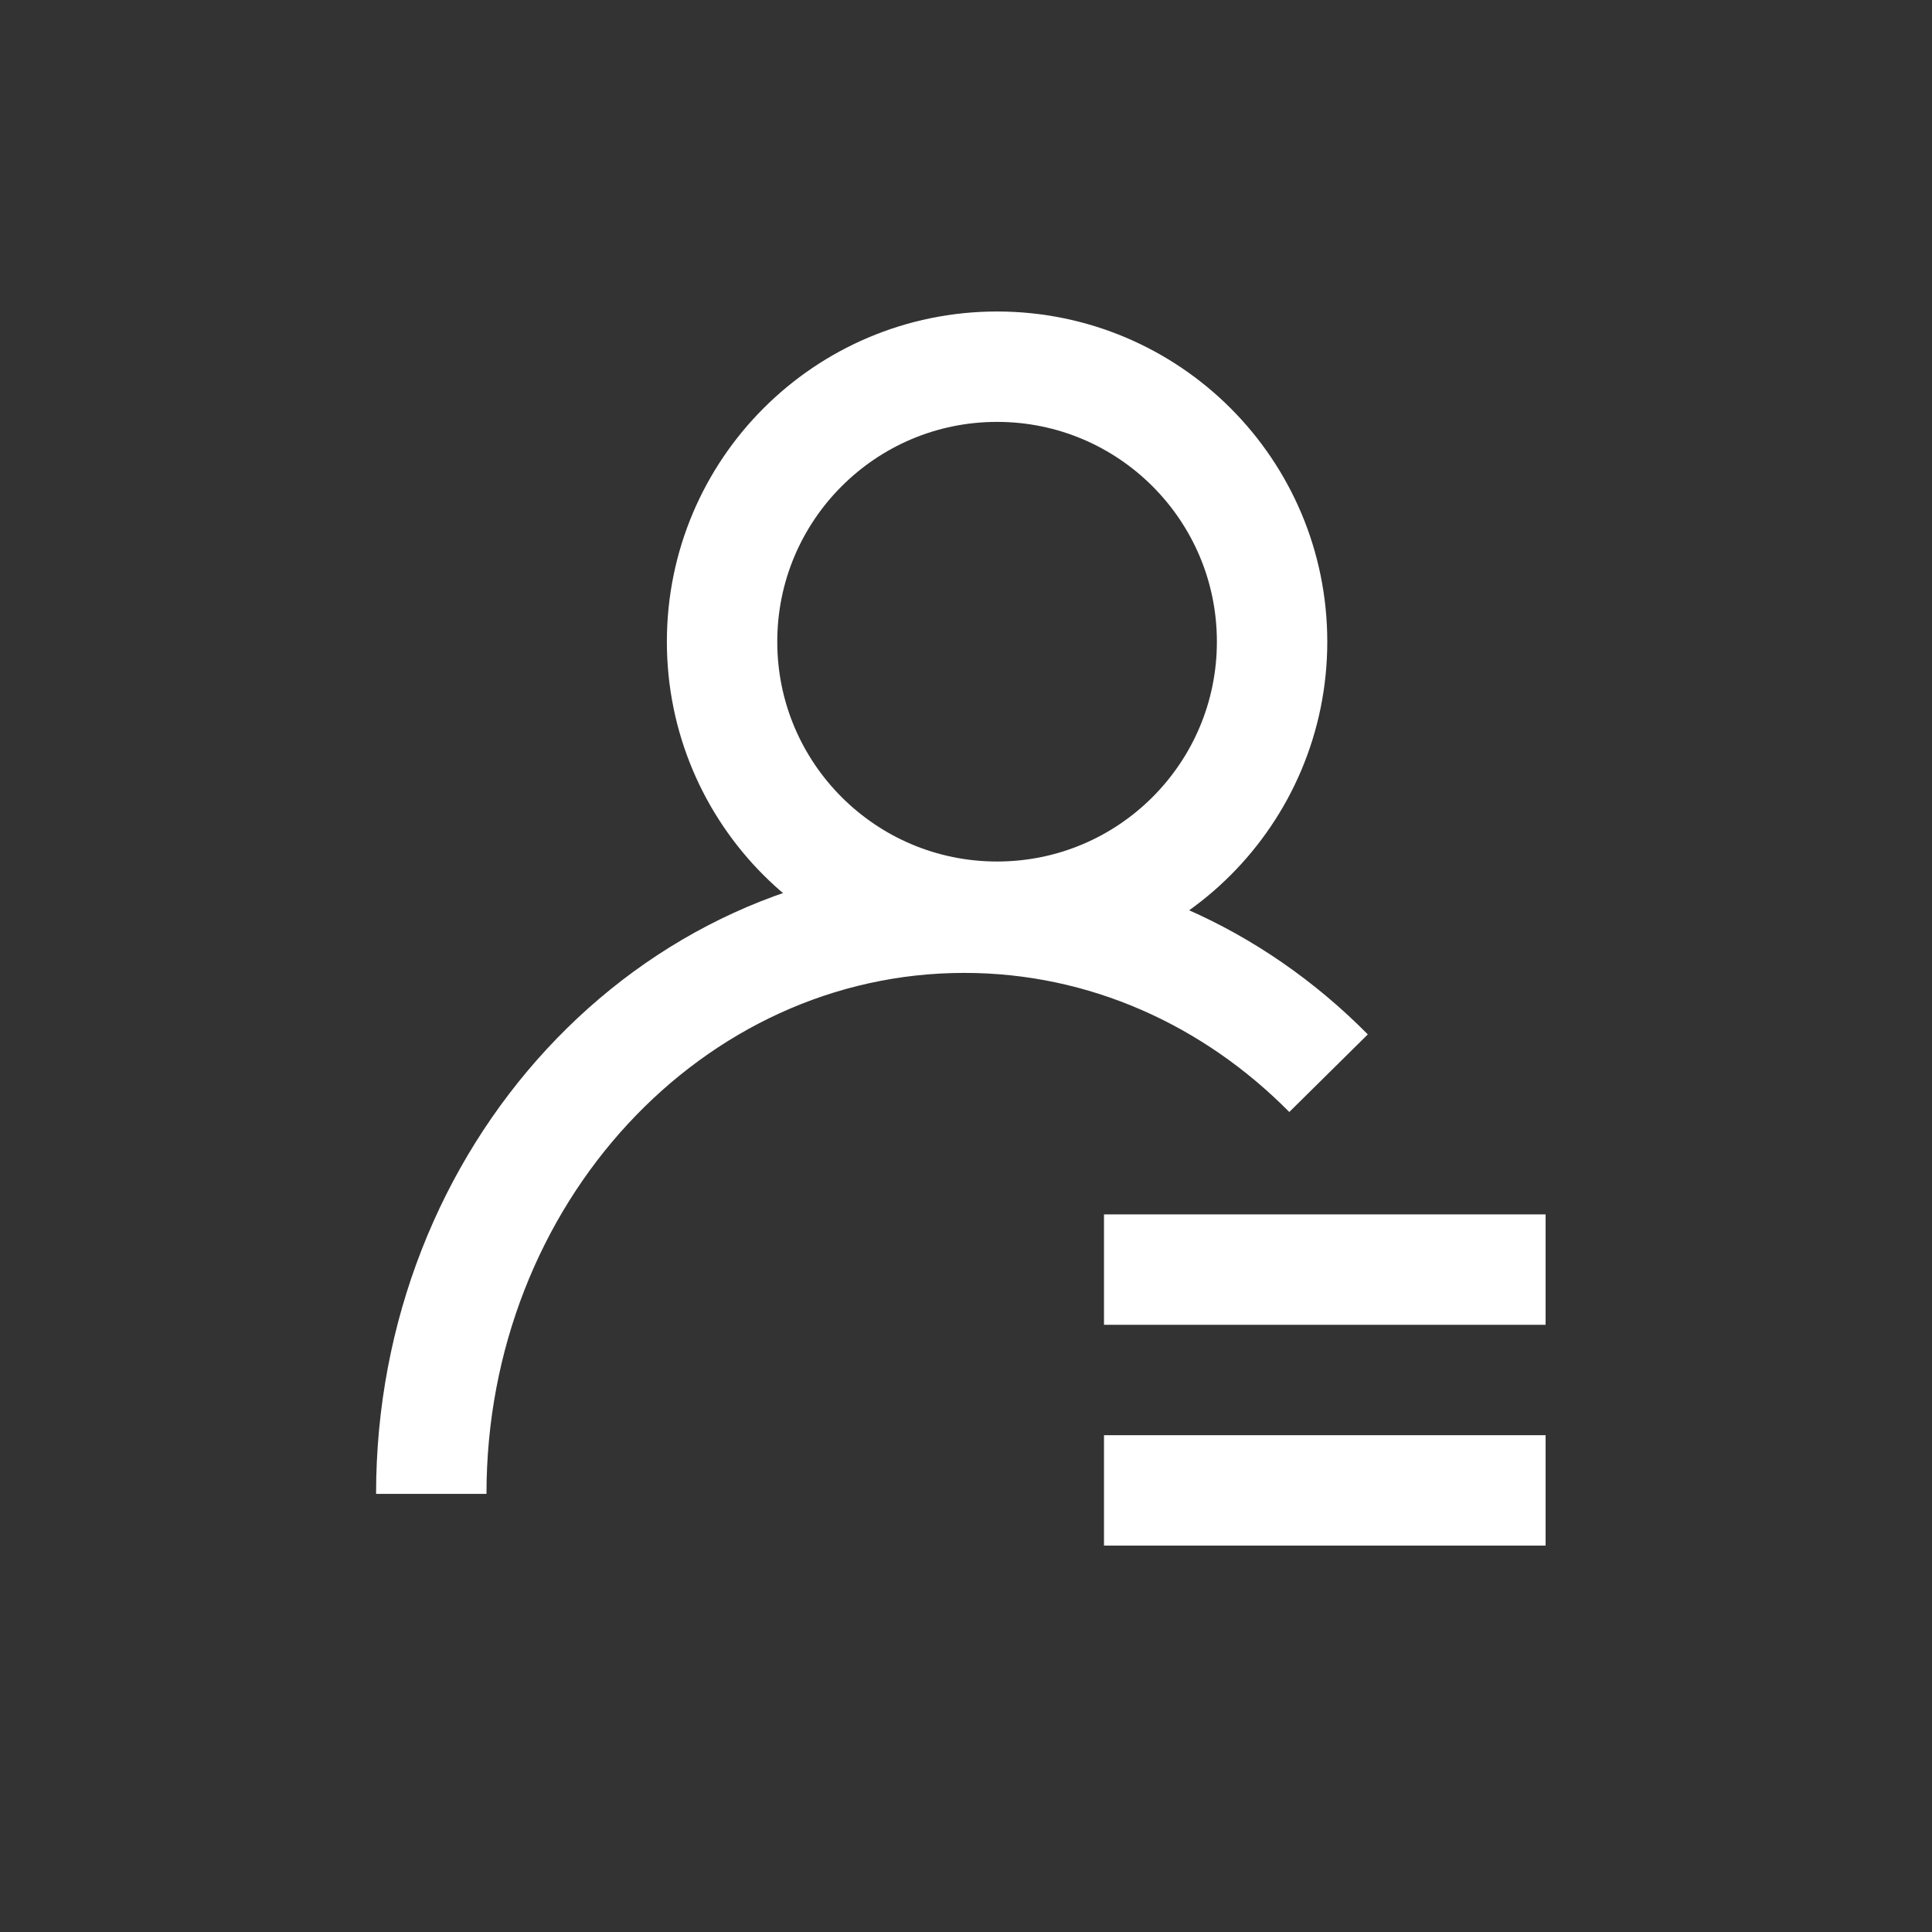 <?xml version="1.0" encoding="utf-8"?>
<!-- Generator: Adobe Illustrator 16.0.0, SVG Export Plug-In . SVG Version: 6.00 Build 0)  -->
<!DOCTYPE svg PUBLIC "-//W3C//DTD SVG 1.1 Tiny//EN" "http://www.w3.org/Graphics/SVG/1.1/DTD/svg11-tiny.dtd">
<svg version="1.1" baseProfile="tiny" id="圖層_1"
	 xmlns="http://www.w3.org/2000/svg" xmlns:xlink="http://www.w3.org/1999/xlink" x="0px" y="0px" width="35px" height="35px"
	 viewBox="0 0 35 35" xml:space="preserve">
<rect x="0" y="0" width="35" height="35" fill="#333333" stroke="none"/>
<circle fill="none" stroke="#FFFFFF" stroke-width="2" stroke-miterlimit="10" cx="18.063" cy="11.625" r="4.982"/>
<line fill="none" stroke="#FFFFFF" stroke-width="2" stroke-miterlimit="10" x1="20" y1="23" x2="28" y2="23"/>
<line fill="none" stroke="#FFFFFF" stroke-width="2" stroke-miterlimit="10" x1="20" y1="27" x2="28" y2="27"/>
<path fill="none" stroke="#FFFFFF" stroke-width="2" stroke-miterlimit="10" d="M7.813,27.063c0-5.765,4.323-10.438,9.656-10.438
	c2.552,0,4.872,1.07,6.599,2.817"/>
</svg>
